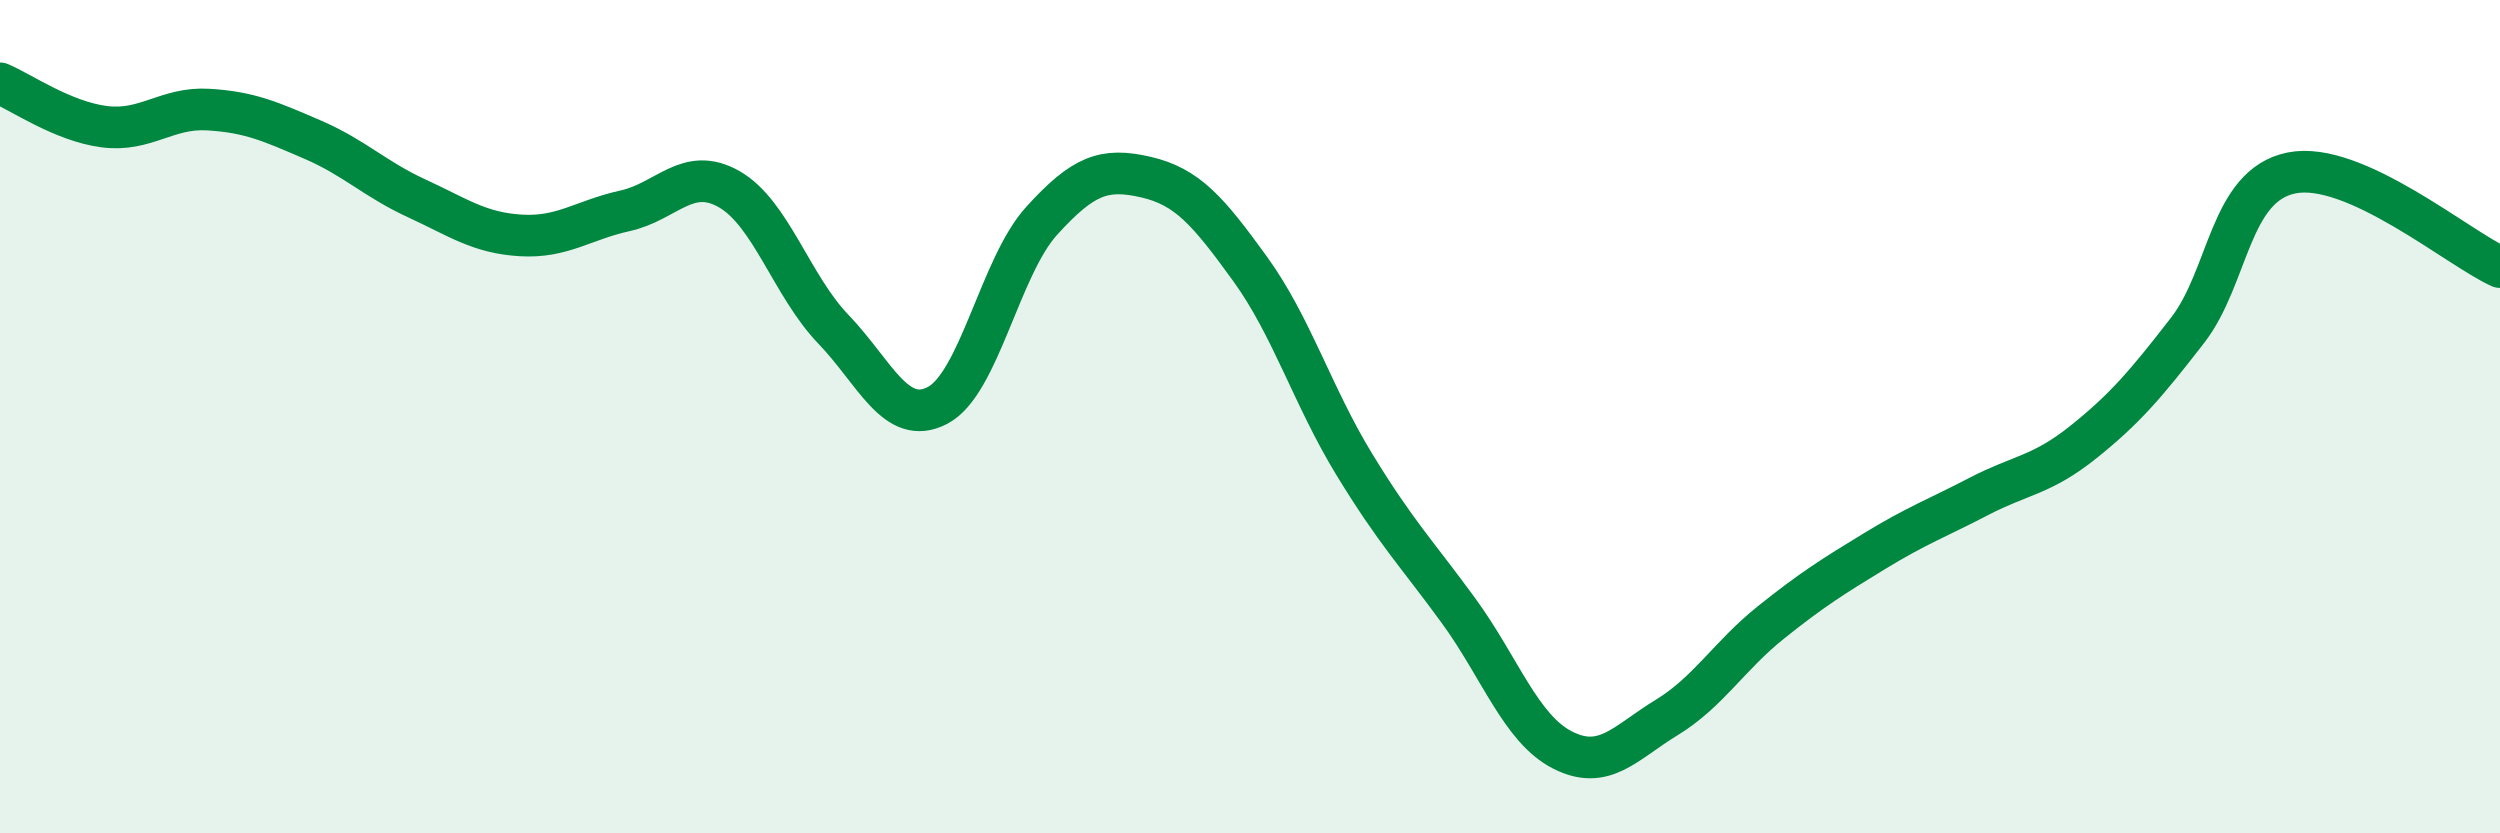 
    <svg width="60" height="20" viewBox="0 0 60 20" xmlns="http://www.w3.org/2000/svg">
      <path
        d="M 0,2 C 0.5,2.21 1.5,2.91 2.5,3.04 C 3.5,3.17 4,2.57 5,2.63 C 6,2.69 6.5,2.92 7.5,3.35 C 8.5,3.78 9,4.3 10,4.76 C 11,5.22 11.5,5.59 12.5,5.65 C 13.5,5.71 14,5.28 15,5.06 C 16,4.84 16.5,3.97 17.5,4.54 C 18.5,5.11 19,6.86 20,7.9 C 21,8.94 21.5,10.25 22.5,9.73 C 23.5,9.21 24,6.4 25,5.3 C 26,4.2 26.5,4.02 27.5,4.25 C 28.5,4.48 29,5.07 30,6.45 C 31,7.83 31.5,9.5 32.5,11.14 C 33.5,12.78 34,13.28 35,14.65 C 36,16.02 36.5,17.49 37.5,18 C 38.5,18.51 39,17.83 40,17.22 C 41,16.61 41.5,15.74 42.5,14.94 C 43.5,14.14 44,13.83 45,13.22 C 46,12.61 46.5,12.43 47.5,11.91 C 48.5,11.39 49,11.41 50,10.61 C 51,9.81 51.5,9.22 52.5,7.93 C 53.5,6.64 53.5,4.45 55,4.15 C 56.5,3.85 59,5.96 60,6.41L60 20L0 20Z"
        fill="#008740"
        opacity="0.1"
        stroke-linecap="round"
        stroke-linejoin="round"
      />
      <path
        d="M 0,2 C 0.5,2.21 1.5,2.91 2.5,3.04 C 3.5,3.17 4,2.57 5,2.63 C 6,2.69 6.5,2.92 7.5,3.35 C 8.5,3.78 9,4.3 10,4.76 C 11,5.22 11.5,5.59 12.5,5.65 C 13.5,5.71 14,5.28 15,5.06 C 16,4.84 16.5,3.97 17.5,4.54 C 18.5,5.11 19,6.86 20,7.9 C 21,8.94 21.5,10.25 22.5,9.73 C 23.5,9.21 24,6.4 25,5.3 C 26,4.2 26.5,4.02 27.5,4.25 C 28.5,4.48 29,5.07 30,6.45 C 31,7.83 31.5,9.5 32.5,11.14 C 33.5,12.78 34,13.28 35,14.65 C 36,16.02 36.5,17.49 37.5,18 C 38.5,18.51 39,17.83 40,17.22 C 41,16.61 41.5,15.74 42.5,14.94 C 43.5,14.14 44,13.83 45,13.22 C 46,12.61 46.5,12.43 47.5,11.91 C 48.5,11.39 49,11.41 50,10.61 C 51,9.81 51.5,9.22 52.5,7.93 C 53.5,6.64 53.5,4.45 55,4.15 C 56.5,3.85 59,5.96 60,6.41"
        stroke="#008740"
        stroke-width="1"
        fill="none"
        stroke-linecap="round"
        stroke-linejoin="round"
      />
    </svg>
  
